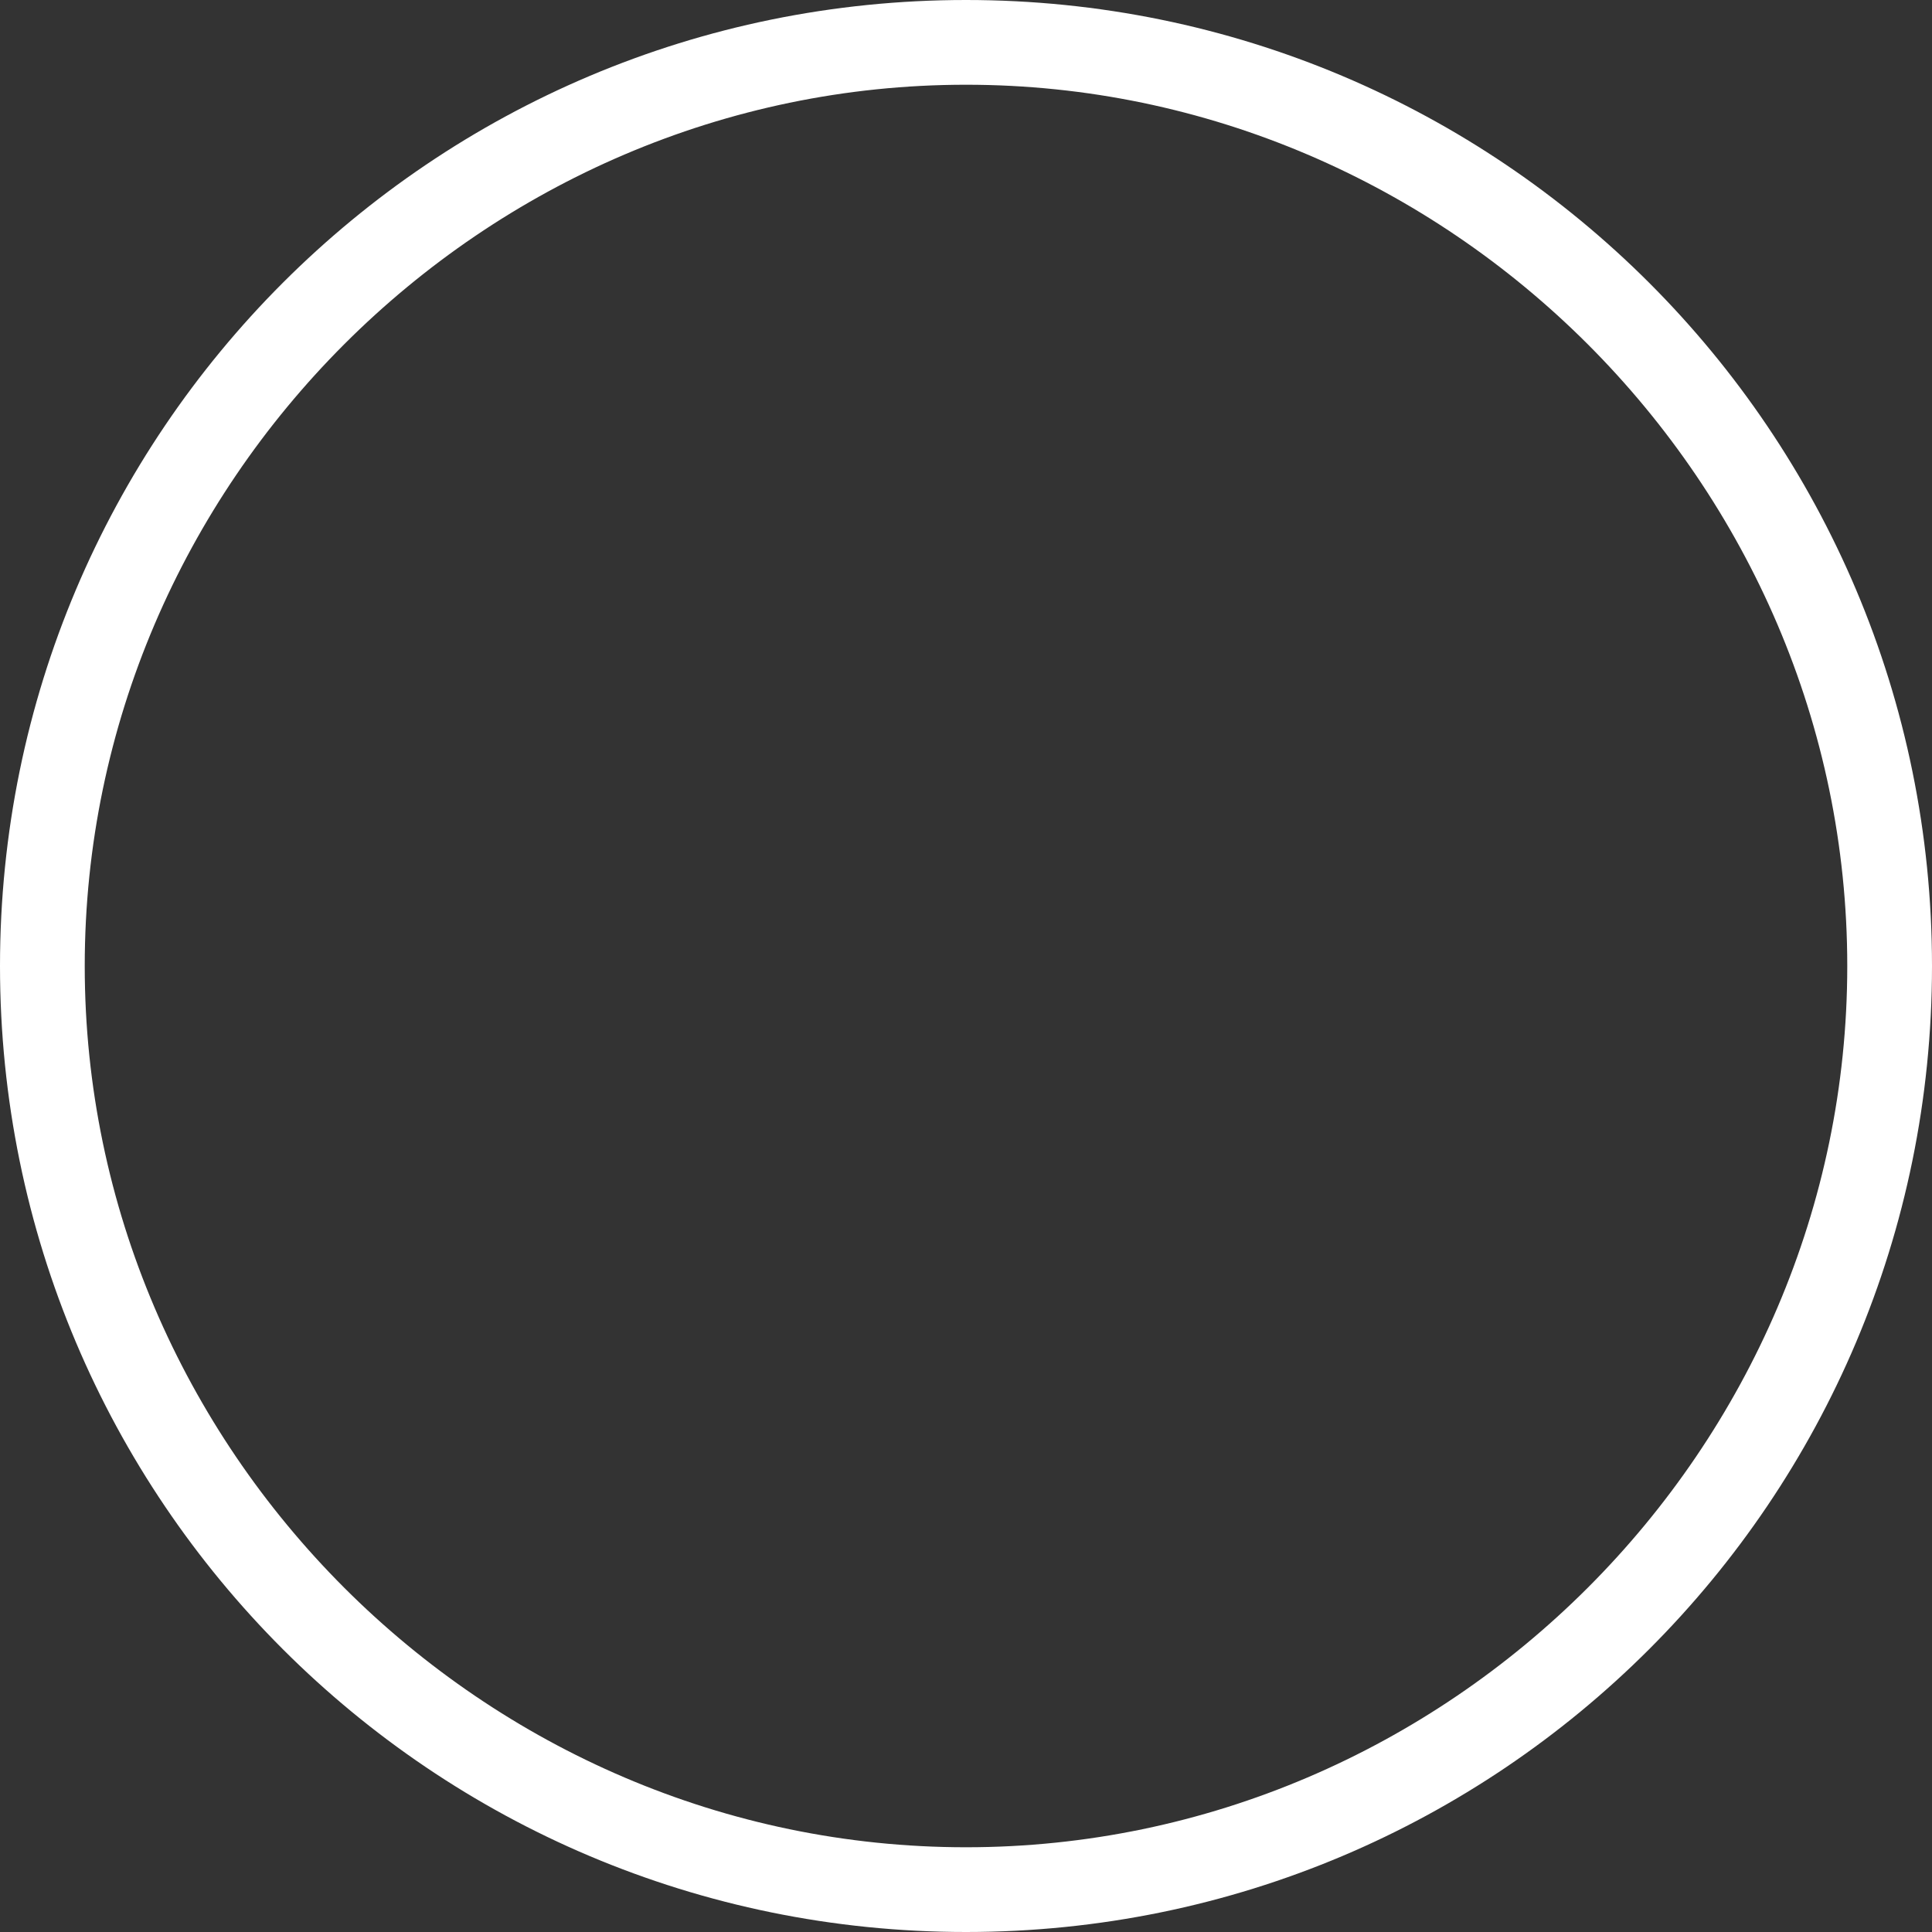 <?xml version="1.0" encoding="utf-8"?>
<!-- Generator: Adobe Illustrator 29.0.1, SVG Export Plug-In . SVG Version: 9.03 Build 54978)  -->
<svg version="1.0" id="Layer_1" xmlns="http://www.w3.org/2000/svg" xmlns:xlink="http://www.w3.org/1999/xlink" x="0px" y="0px"
	 viewBox="0 0 22.8 22.8" style="enable-background:new 0 0 22.8 22.8;" xml:space="preserve">
<rect x="0" y="0" width="22.8" height="22.8" fill="#333333" stroke="none"/>
<style type="text/css">
	.st0{fill:#FFFFFF;}
</style>
<g>
	<path class="st0" d="M11.4,1c5.7,0,10.4,4.7,10.4,10.4s-4.7,10.4-10.4,10.4S1,17.1,1,11.4S5.7,1,11.4,1 M11.4,0C5.1,0,0,5.1,0,11.4
		s5.1,11.4,11.4,11.4s11.4-5.1,11.4-11.4S17.7,0,11.4,0L11.4,0z"/>
</g>
</svg>
